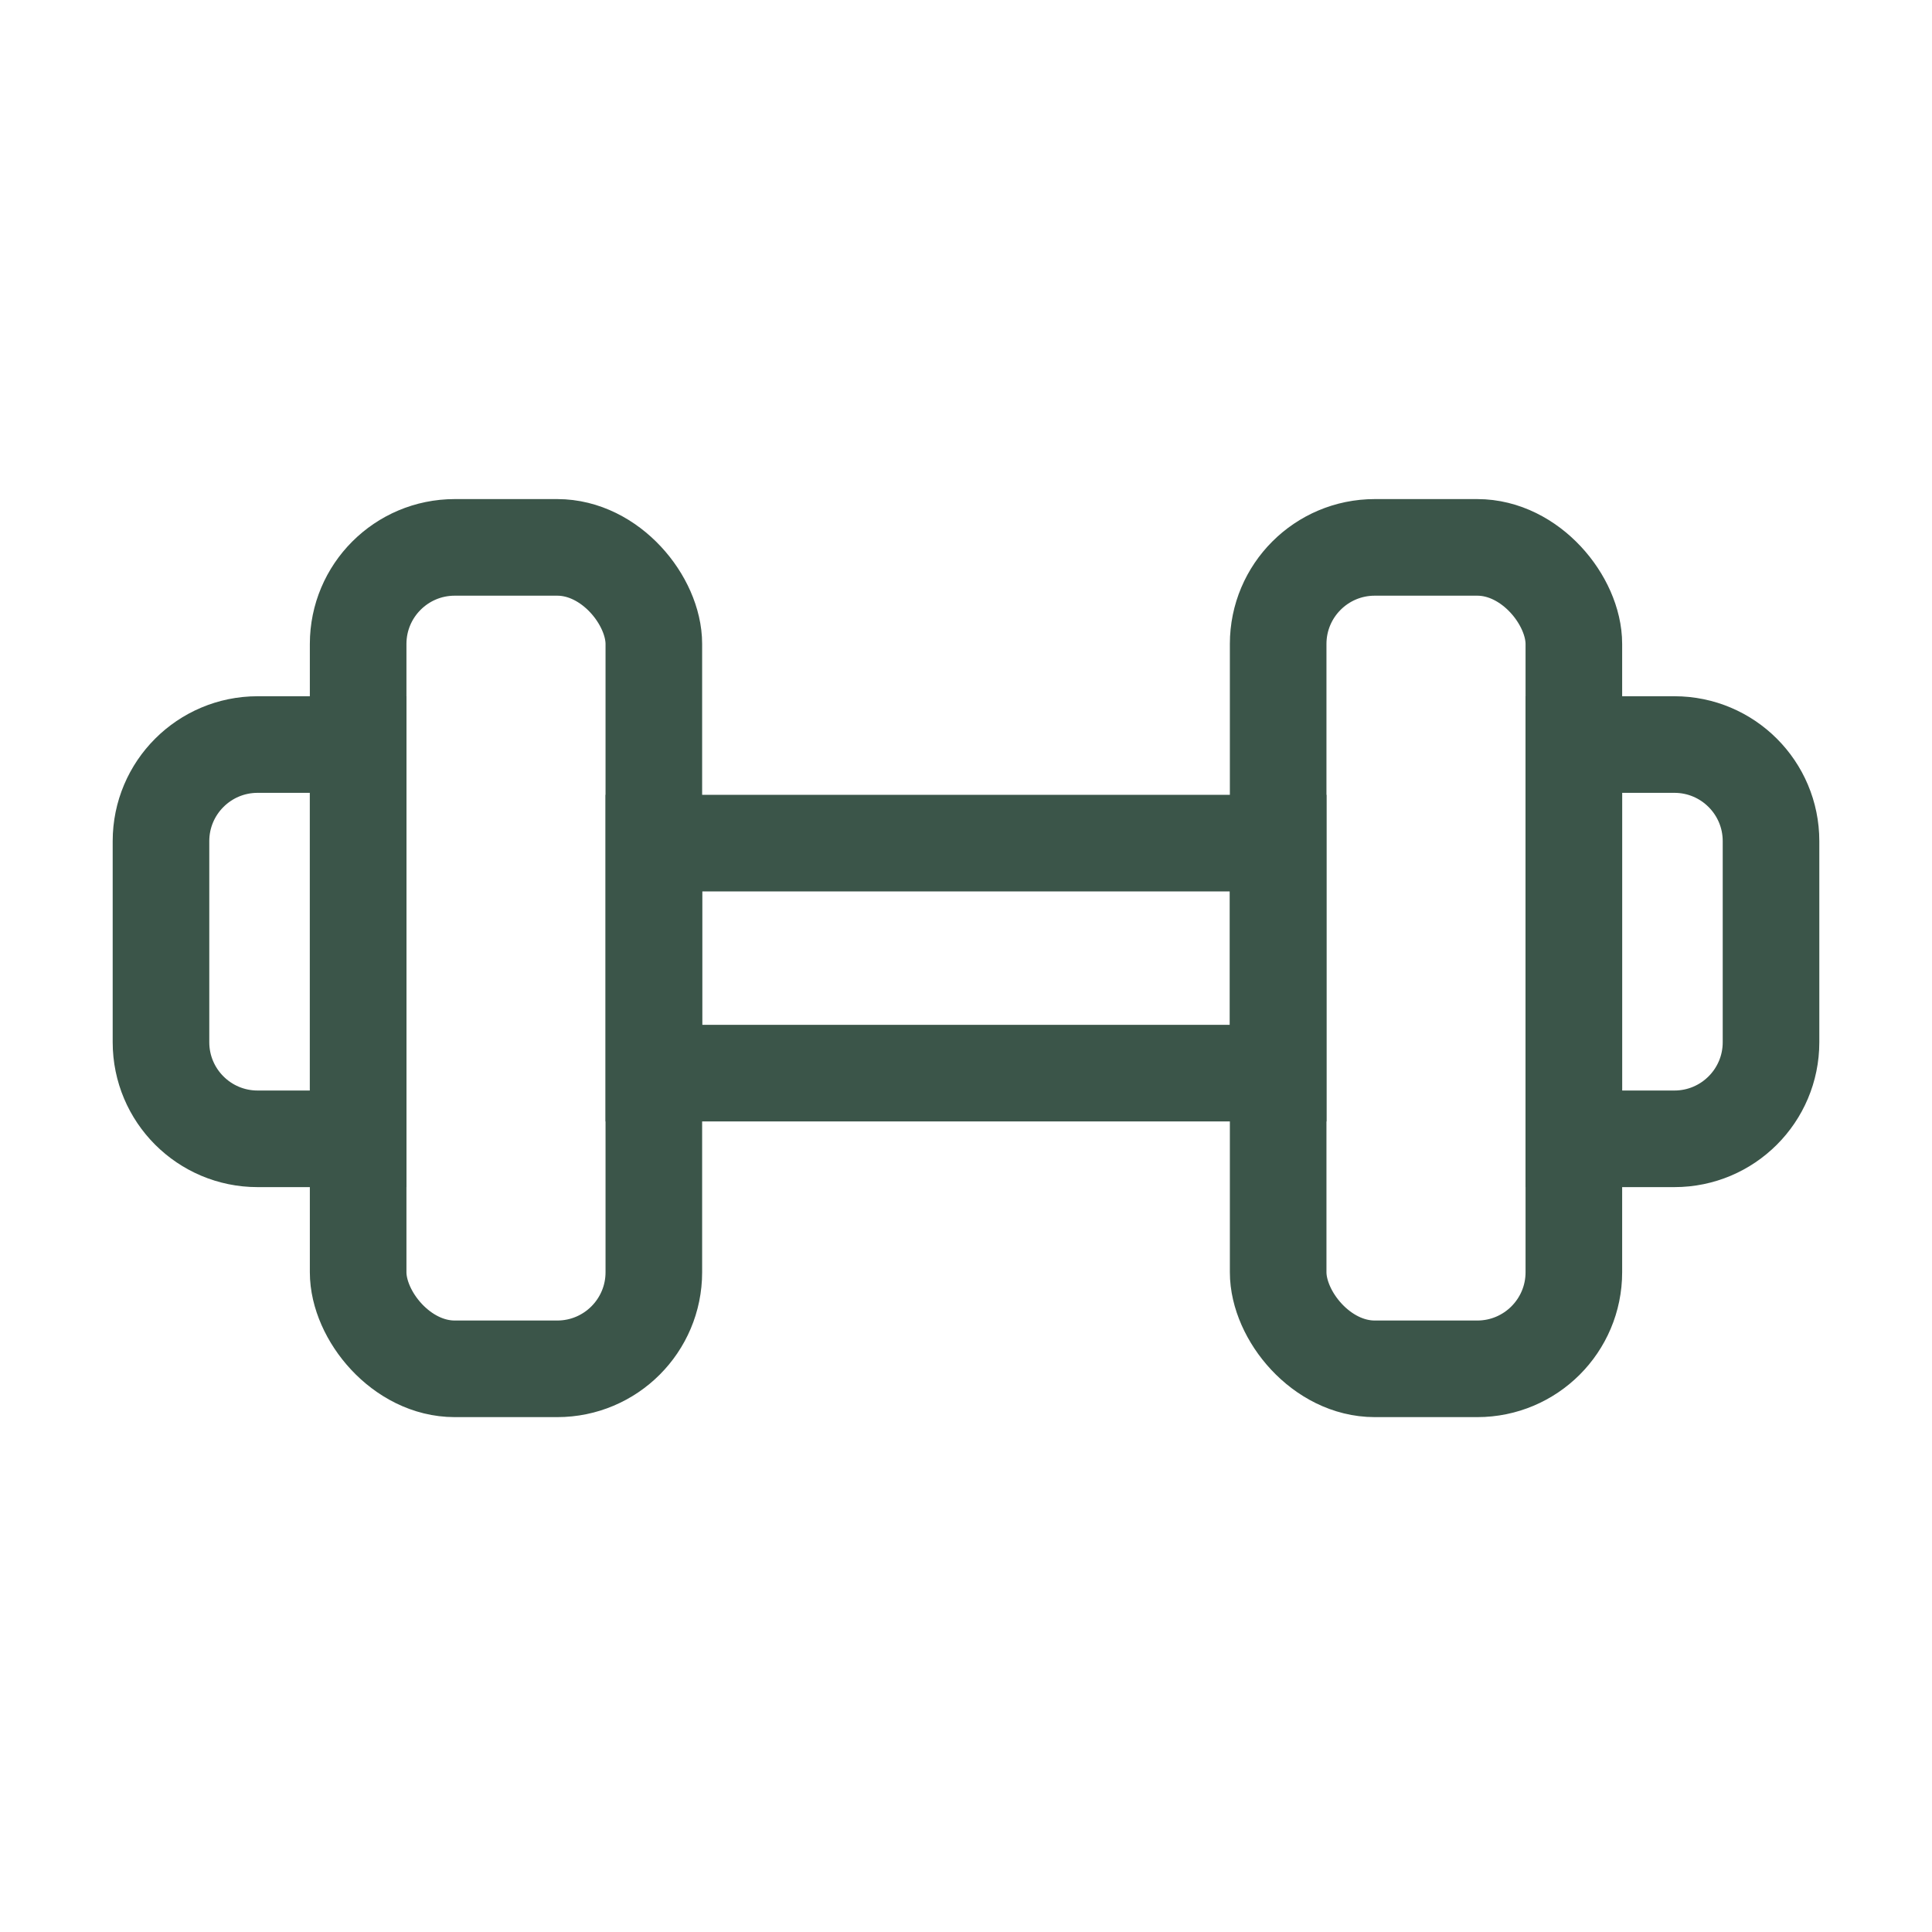 <svg xmlns="http://www.w3.org/2000/svg" fill="none" viewBox="0 0 40 40" height="40" width="40">
<rect stroke-width="2" stroke="#3B5549" rx="2" height="17.007" width="6.122" y="11.333" x="7.415"></rect>
<rect stroke-width="2" stroke="#3B5549" rx="2" height="17.007" width="6.122" y="11.333" x="26.463"></rect>
<path stroke-width="2" stroke="#3B5549" d="M32.585 15.415H34.667C35.771 15.415 36.667 16.31 36.667 17.415V19.497V21.578C36.667 22.683 35.771 23.578 34.667 23.578H32.585V15.415Z"></path>
<path stroke-width="2" stroke="#3B5549" d="M3.333 17.415C3.333 16.31 4.229 15.415 5.333 15.415H7.415V19.497V23.578H5.333C4.229 23.578 3.333 22.683 3.333 21.578V17.415Z"></path>
<rect stroke-width="2" stroke="#3B5549" height="4.762" width="12.925" y="17.456" x="13.538"></rect>
</svg>
